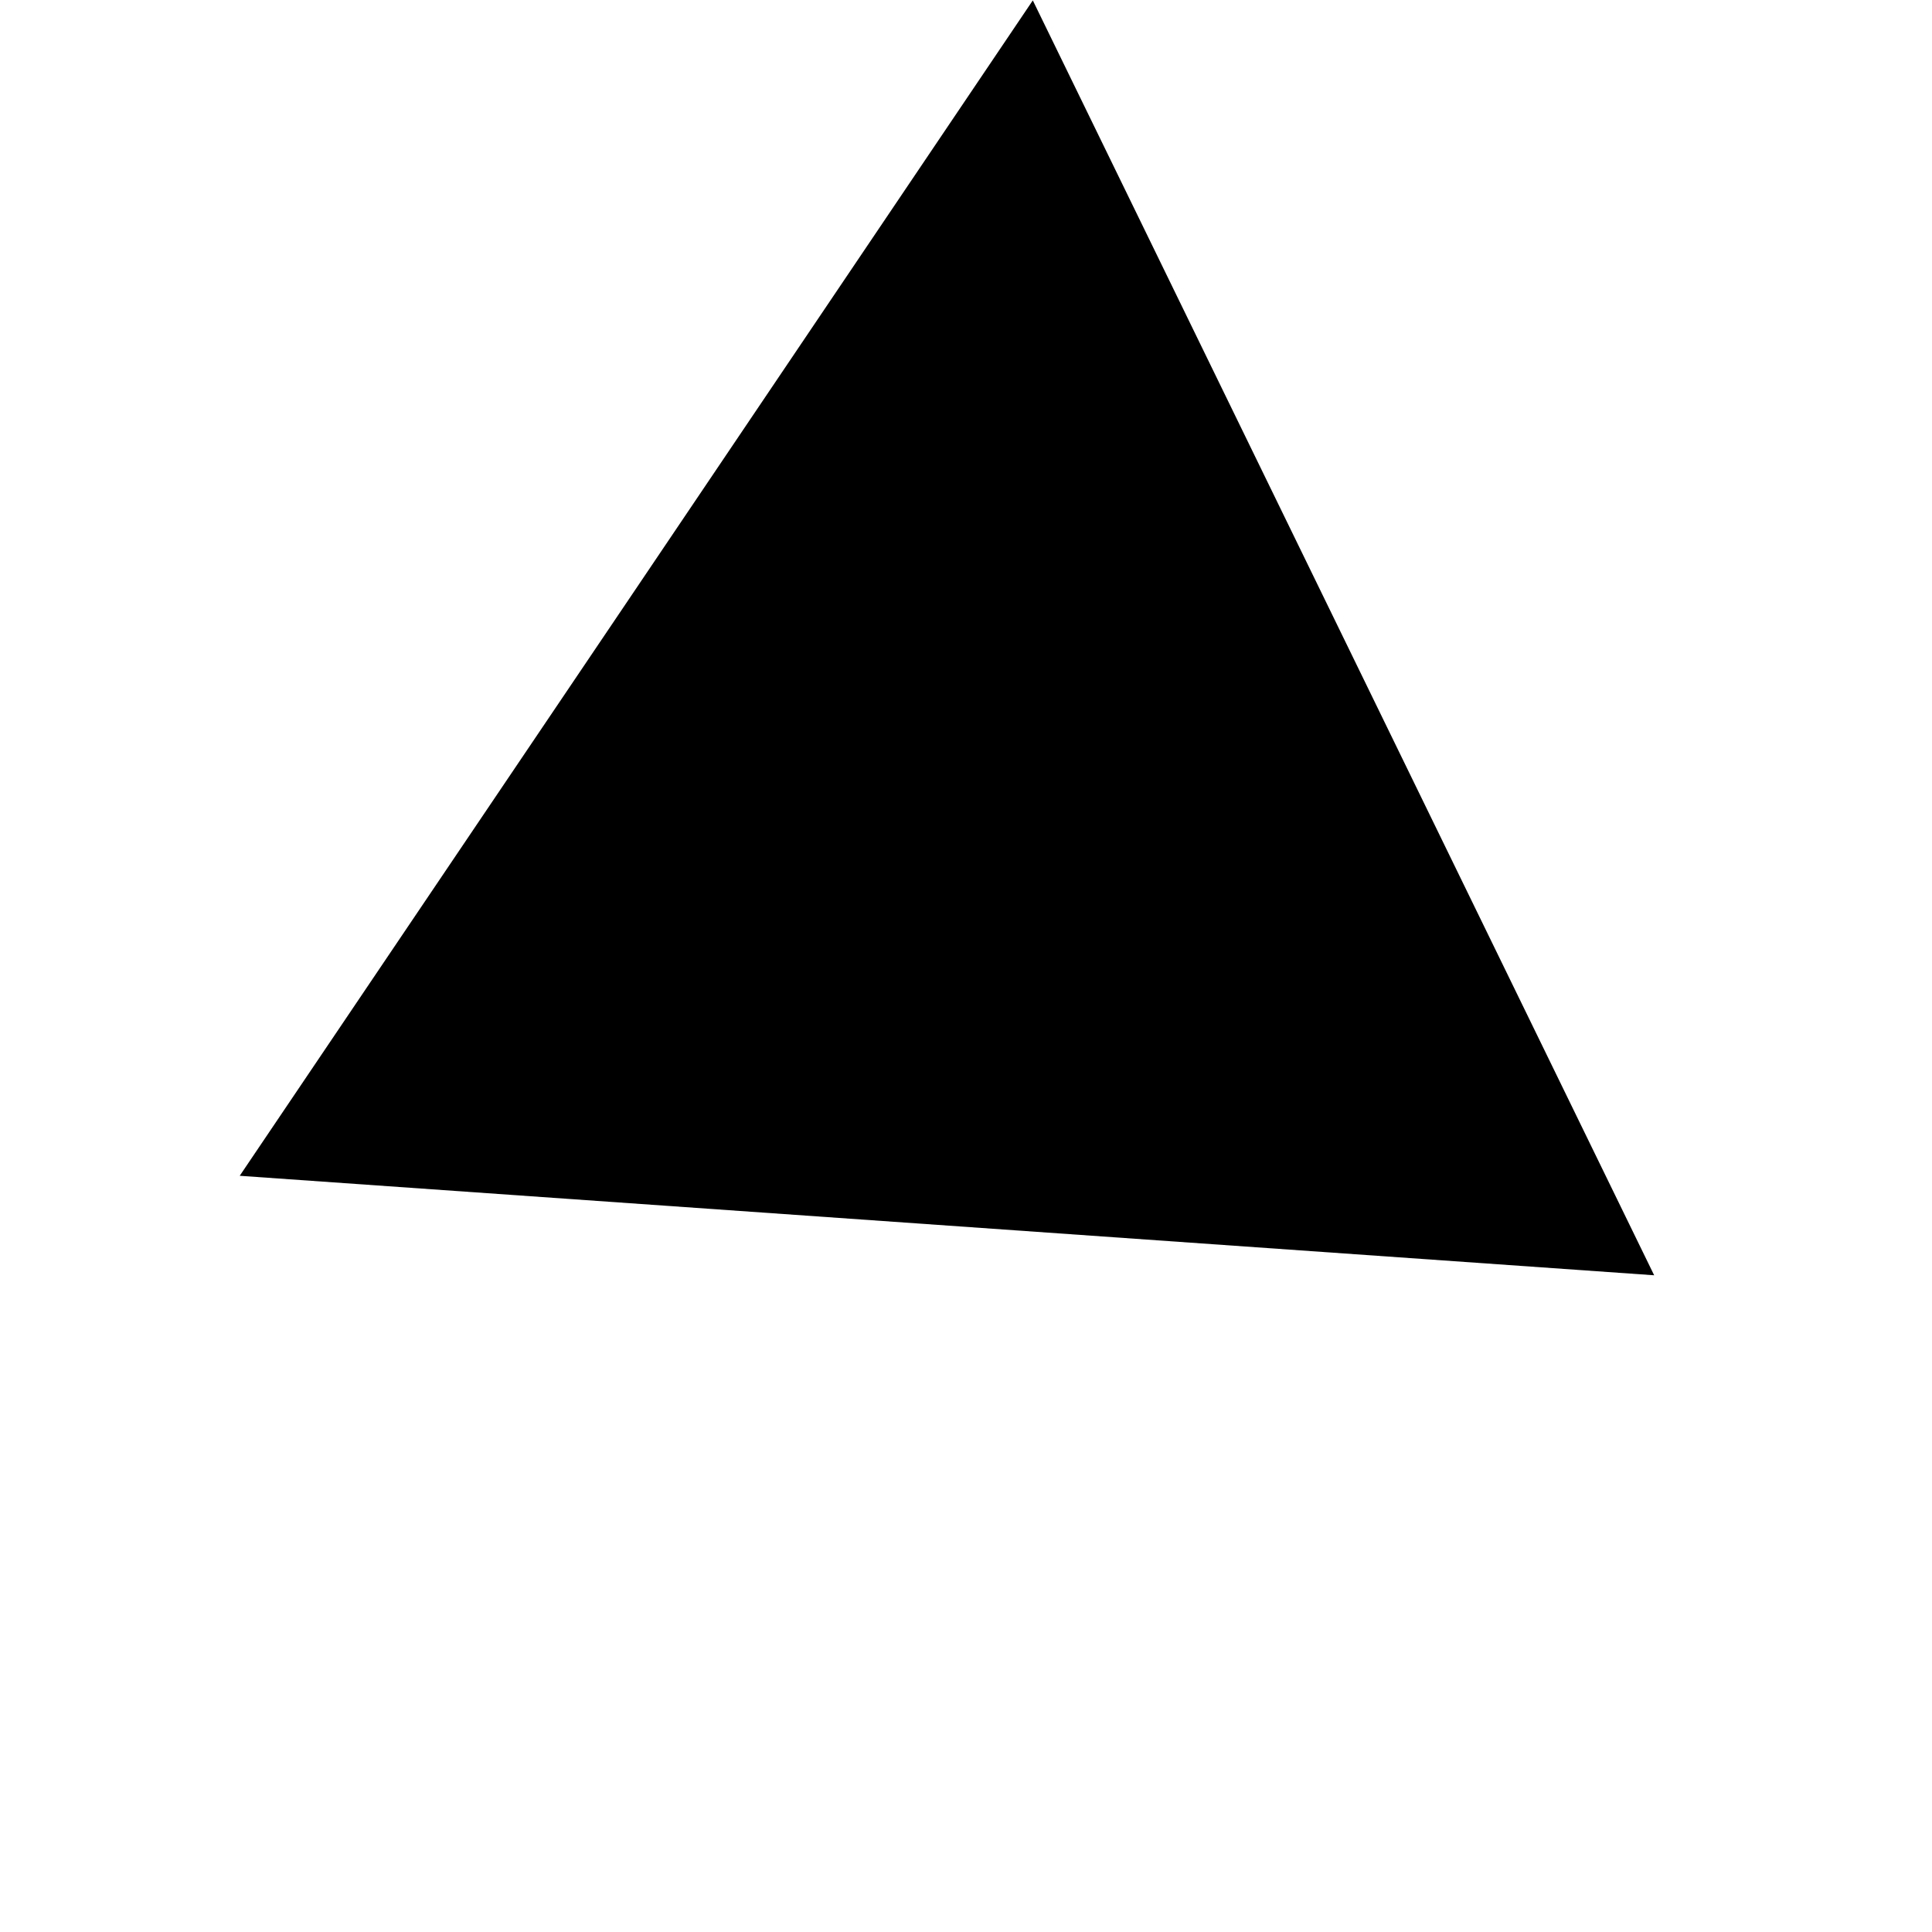<svg xmlns="http://www.w3.org/2000/svg" width="49.187" height="49.188" viewBox="0 0 49.187 49.188"><path id="Path_4156" data-name="Path 4156" d="M44.986,44.986l34.87,9.345L54.33,79.848c-3-11.21-6.1-22.769-9.344-34.862" transform="matrix(0.656, 0.755, -0.755, 0.656, 30.748, -63.465)"></path></svg>